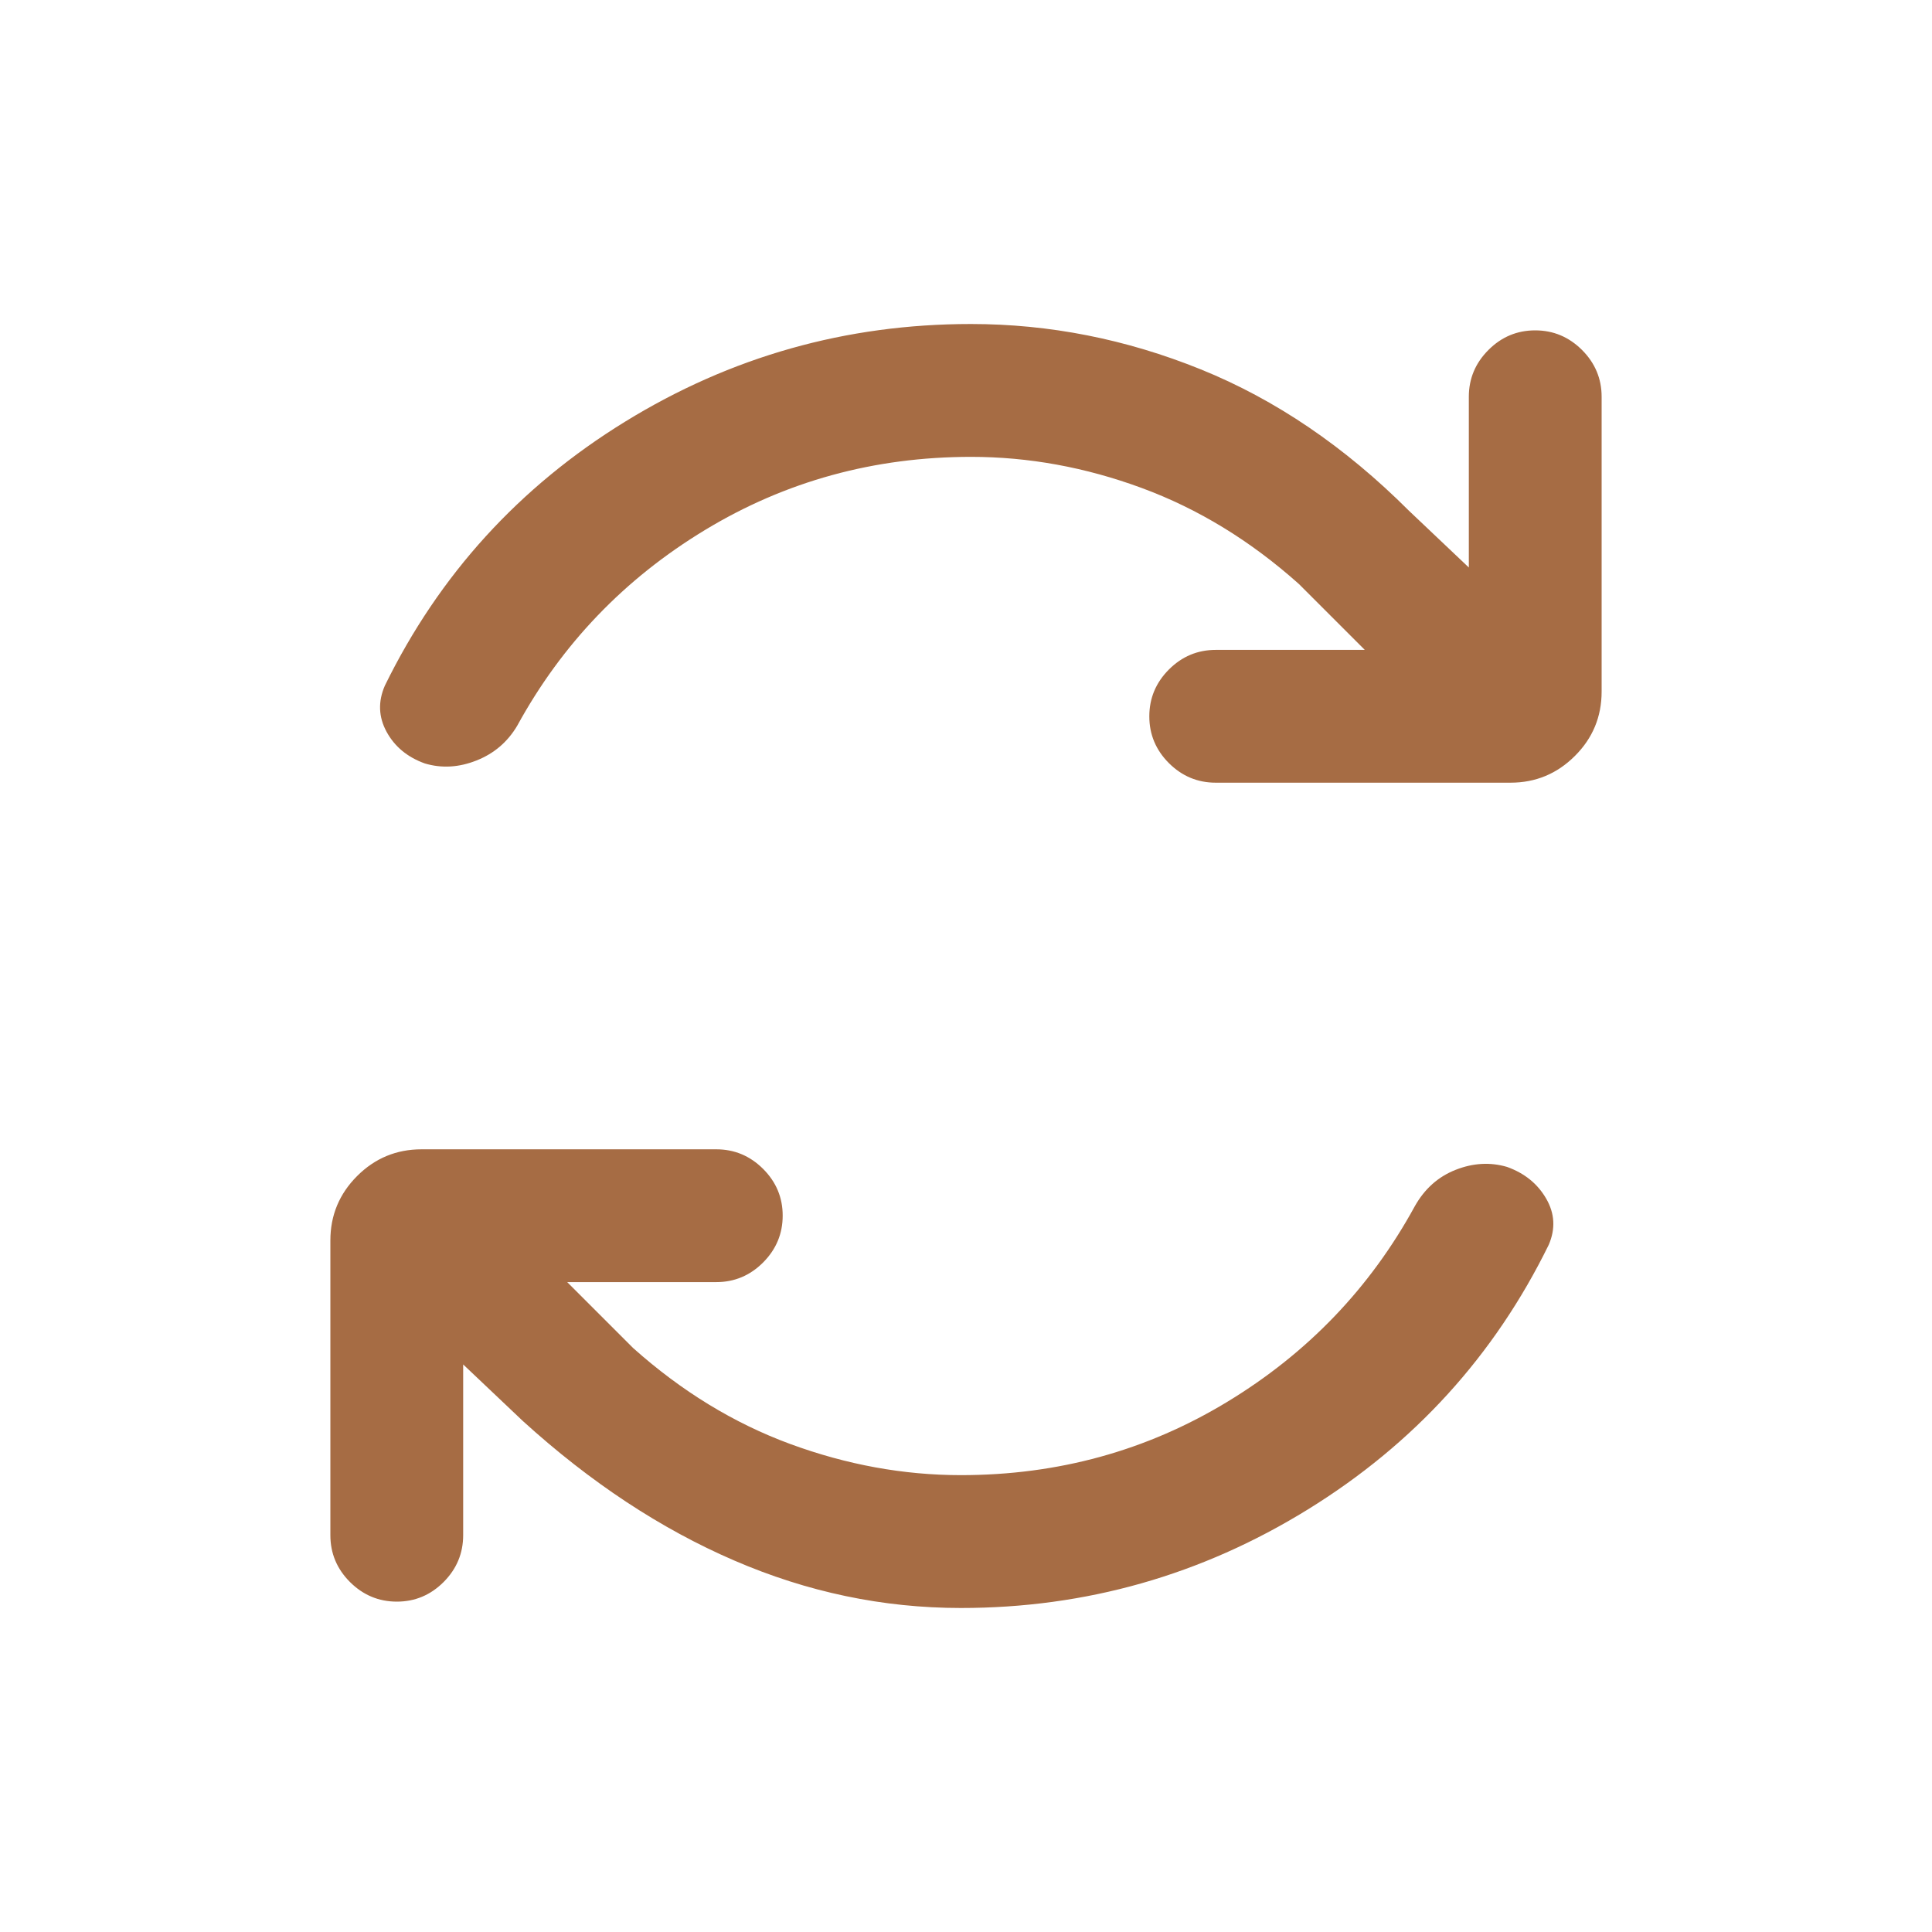 <svg width="34" height="34" viewBox="0 0 34 34" fill="none" xmlns="http://www.w3.org/2000/svg">
<path d="M16.91 25.96C15.901 25.96 14.9 25.777 13.907 25.412C12.914 25.046 11.993 24.483 11.143 23.724L9.982 22.563H12.606C12.924 22.563 13.199 22.448 13.429 22.218C13.659 21.987 13.774 21.712 13.774 21.393C13.774 21.074 13.659 20.8 13.429 20.57C13.199 20.341 12.924 20.226 12.606 20.226L7.419 20.226C6.976 20.226 6.598 20.383 6.285 20.696C5.971 21.01 5.814 21.388 5.814 21.83V27.017C5.814 27.336 5.929 27.611 6.159 27.841C6.39 28.071 6.665 28.186 6.984 28.186C7.303 28.186 7.577 28.071 7.807 27.841C8.036 27.611 8.151 27.336 8.151 27.017V24.012L9.203 25.009C10.389 26.087 11.627 26.904 12.918 27.461C14.208 28.019 15.539 28.298 16.91 28.298C19.108 28.298 21.143 27.72 23.014 26.565C24.886 25.41 26.299 23.857 27.255 21.907C27.376 21.627 27.362 21.356 27.211 21.095C27.06 20.833 26.831 20.647 26.522 20.536C26.226 20.449 25.924 20.466 25.617 20.587C25.309 20.708 25.07 20.922 24.898 21.228C24.112 22.667 23.01 23.815 21.593 24.673C20.177 25.531 18.616 25.96 16.91 25.96ZM17.09 8.04C18.099 8.04 19.101 8.222 20.093 8.588C21.086 8.954 22.007 9.517 22.857 10.276L24.018 11.437H21.395C21.076 11.437 20.801 11.552 20.571 11.782C20.341 12.013 20.226 12.287 20.226 12.607C20.226 12.925 20.341 13.2 20.571 13.43C20.801 13.659 21.076 13.774 21.395 13.774L26.582 13.774C27.024 13.774 27.402 13.617 27.716 13.303C28.03 12.99 28.186 12.612 28.186 12.17V6.982C28.186 6.664 28.071 6.389 27.841 6.159C27.61 5.929 27.336 5.814 27.017 5.814C26.698 5.814 26.423 5.929 26.194 6.159C25.964 6.389 25.849 6.664 25.849 6.982V9.987L24.797 8.99C23.669 7.862 22.447 7.032 21.131 6.5C19.816 5.968 18.467 5.702 17.086 5.702C14.891 5.702 12.862 6.275 11 7.421C9.137 8.567 7.728 10.116 6.773 12.066C6.651 12.346 6.661 12.617 6.803 12.878C6.945 13.139 7.17 13.326 7.478 13.436C7.774 13.524 8.077 13.506 8.386 13.383C8.695 13.261 8.933 13.057 9.102 12.772C9.889 11.333 10.99 10.185 12.407 9.327C13.824 8.469 15.385 8.04 17.09 8.04Z" fill="#A66C44"/>
</svg>
